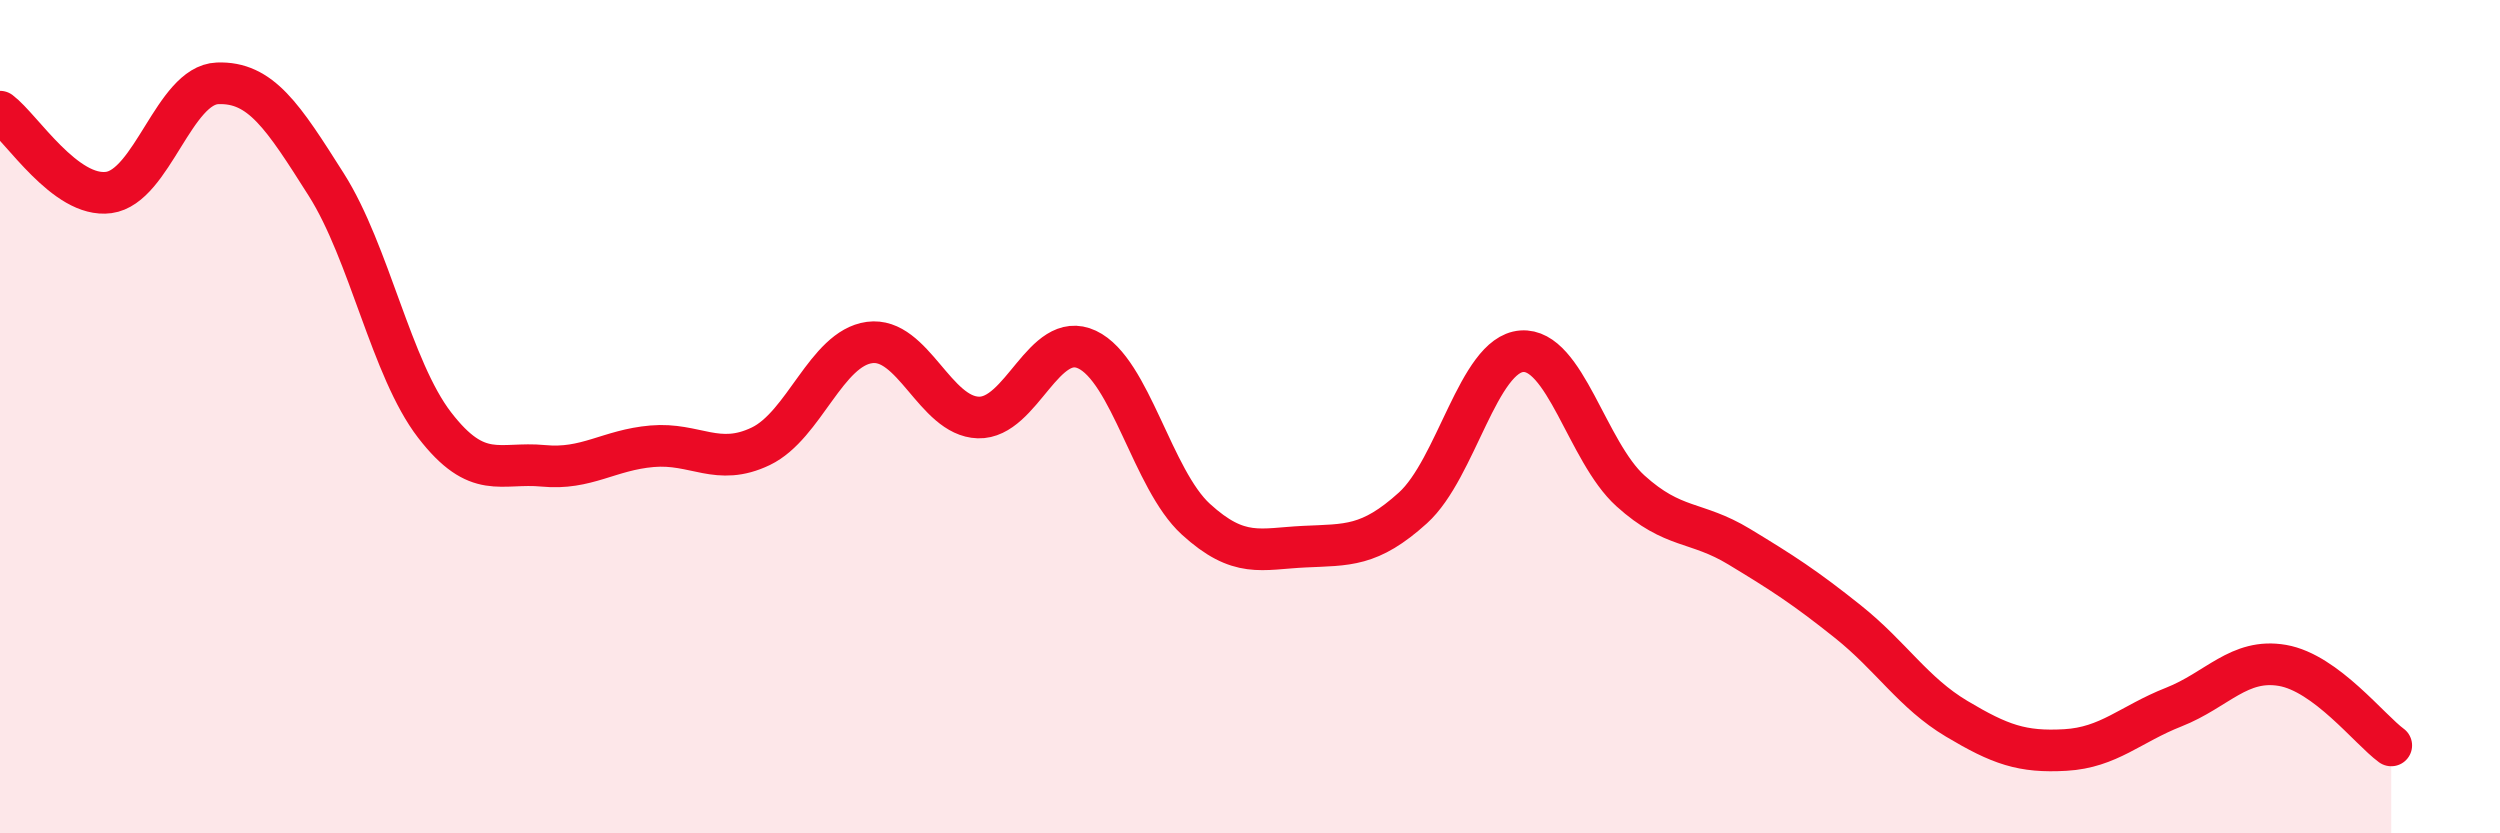 
    <svg width="60" height="20" viewBox="0 0 60 20" xmlns="http://www.w3.org/2000/svg">
      <path
        d="M 0,2.68 C 0.52,3.07 1.57,4.76 2.61,4.62 C 3.65,4.48 4.18,2.04 5.22,2 C 6.26,1.96 6.79,2.79 7.83,4.43 C 8.87,6.07 9.39,8.85 10.43,10.2 C 11.47,11.55 12,11.08 13.04,11.18 C 14.08,11.28 14.61,10.8 15.65,10.71 C 16.69,10.62 17.22,11.21 18.26,10.71 C 19.3,10.21 19.83,8.36 20.87,8.22 C 21.91,8.08 22.44,9.99 23.48,10.02 C 24.52,10.05 25.05,7.9 26.09,8.39 C 27.13,8.88 27.66,11.51 28.7,12.46 C 29.74,13.41 30.26,13.17 31.3,13.12 C 32.34,13.07 32.87,13.13 33.91,12.19 C 34.95,11.25 35.48,8.51 36.52,8.43 C 37.56,8.35 38.09,10.84 39.13,11.78 C 40.17,12.72 40.7,12.49 41.74,13.12 C 42.78,13.75 43.31,14.09 44.35,14.92 C 45.39,15.75 45.92,16.63 46.96,17.25 C 48,17.87 48.53,18.06 49.57,18 C 50.61,17.94 51.13,17.38 52.17,16.97 C 53.21,16.56 53.74,15.79 54.78,15.97 C 55.82,16.15 56.87,17.51 57.39,17.89L57.39 20L0 20Z"
        fill="#EB0A25"
        opacity="0.1"
        stroke-linecap="round"
        stroke-linejoin="round"
      />
      <path
        d="M 0,2.68 C 0.52,3.07 1.57,4.76 2.61,4.62 C 3.65,4.48 4.18,2.04 5.22,2 C 6.26,1.96 6.79,2.79 7.83,4.43 C 8.87,6.07 9.39,8.85 10.43,10.2 C 11.47,11.55 12,11.08 13.04,11.18 C 14.08,11.28 14.61,10.8 15.65,10.71 C 16.69,10.62 17.22,11.21 18.26,10.71 C 19.3,10.21 19.83,8.36 20.87,8.22 C 21.91,8.08 22.44,9.99 23.48,10.02 C 24.52,10.05 25.05,7.9 26.09,8.39 C 27.13,8.88 27.66,11.51 28.7,12.46 C 29.74,13.41 30.26,13.17 31.3,13.12 C 32.34,13.07 32.87,13.13 33.91,12.19 C 34.95,11.25 35.48,8.51 36.52,8.43 C 37.56,8.35 38.09,10.84 39.13,11.78 C 40.17,12.72 40.7,12.49 41.74,13.12 C 42.78,13.75 43.31,14.09 44.35,14.92 C 45.39,15.75 45.92,16.63 46.96,17.25 C 48,17.87 48.53,18.06 49.57,18 C 50.61,17.94 51.13,17.38 52.17,16.97 C 53.21,16.56 53.74,15.79 54.78,15.97 C 55.82,16.15 56.87,17.51 57.39,17.89"
        stroke="#EB0A25"
        stroke-width="1"
        fill="none"
        stroke-linecap="round"
        stroke-linejoin="round"
      />
    </svg>
  